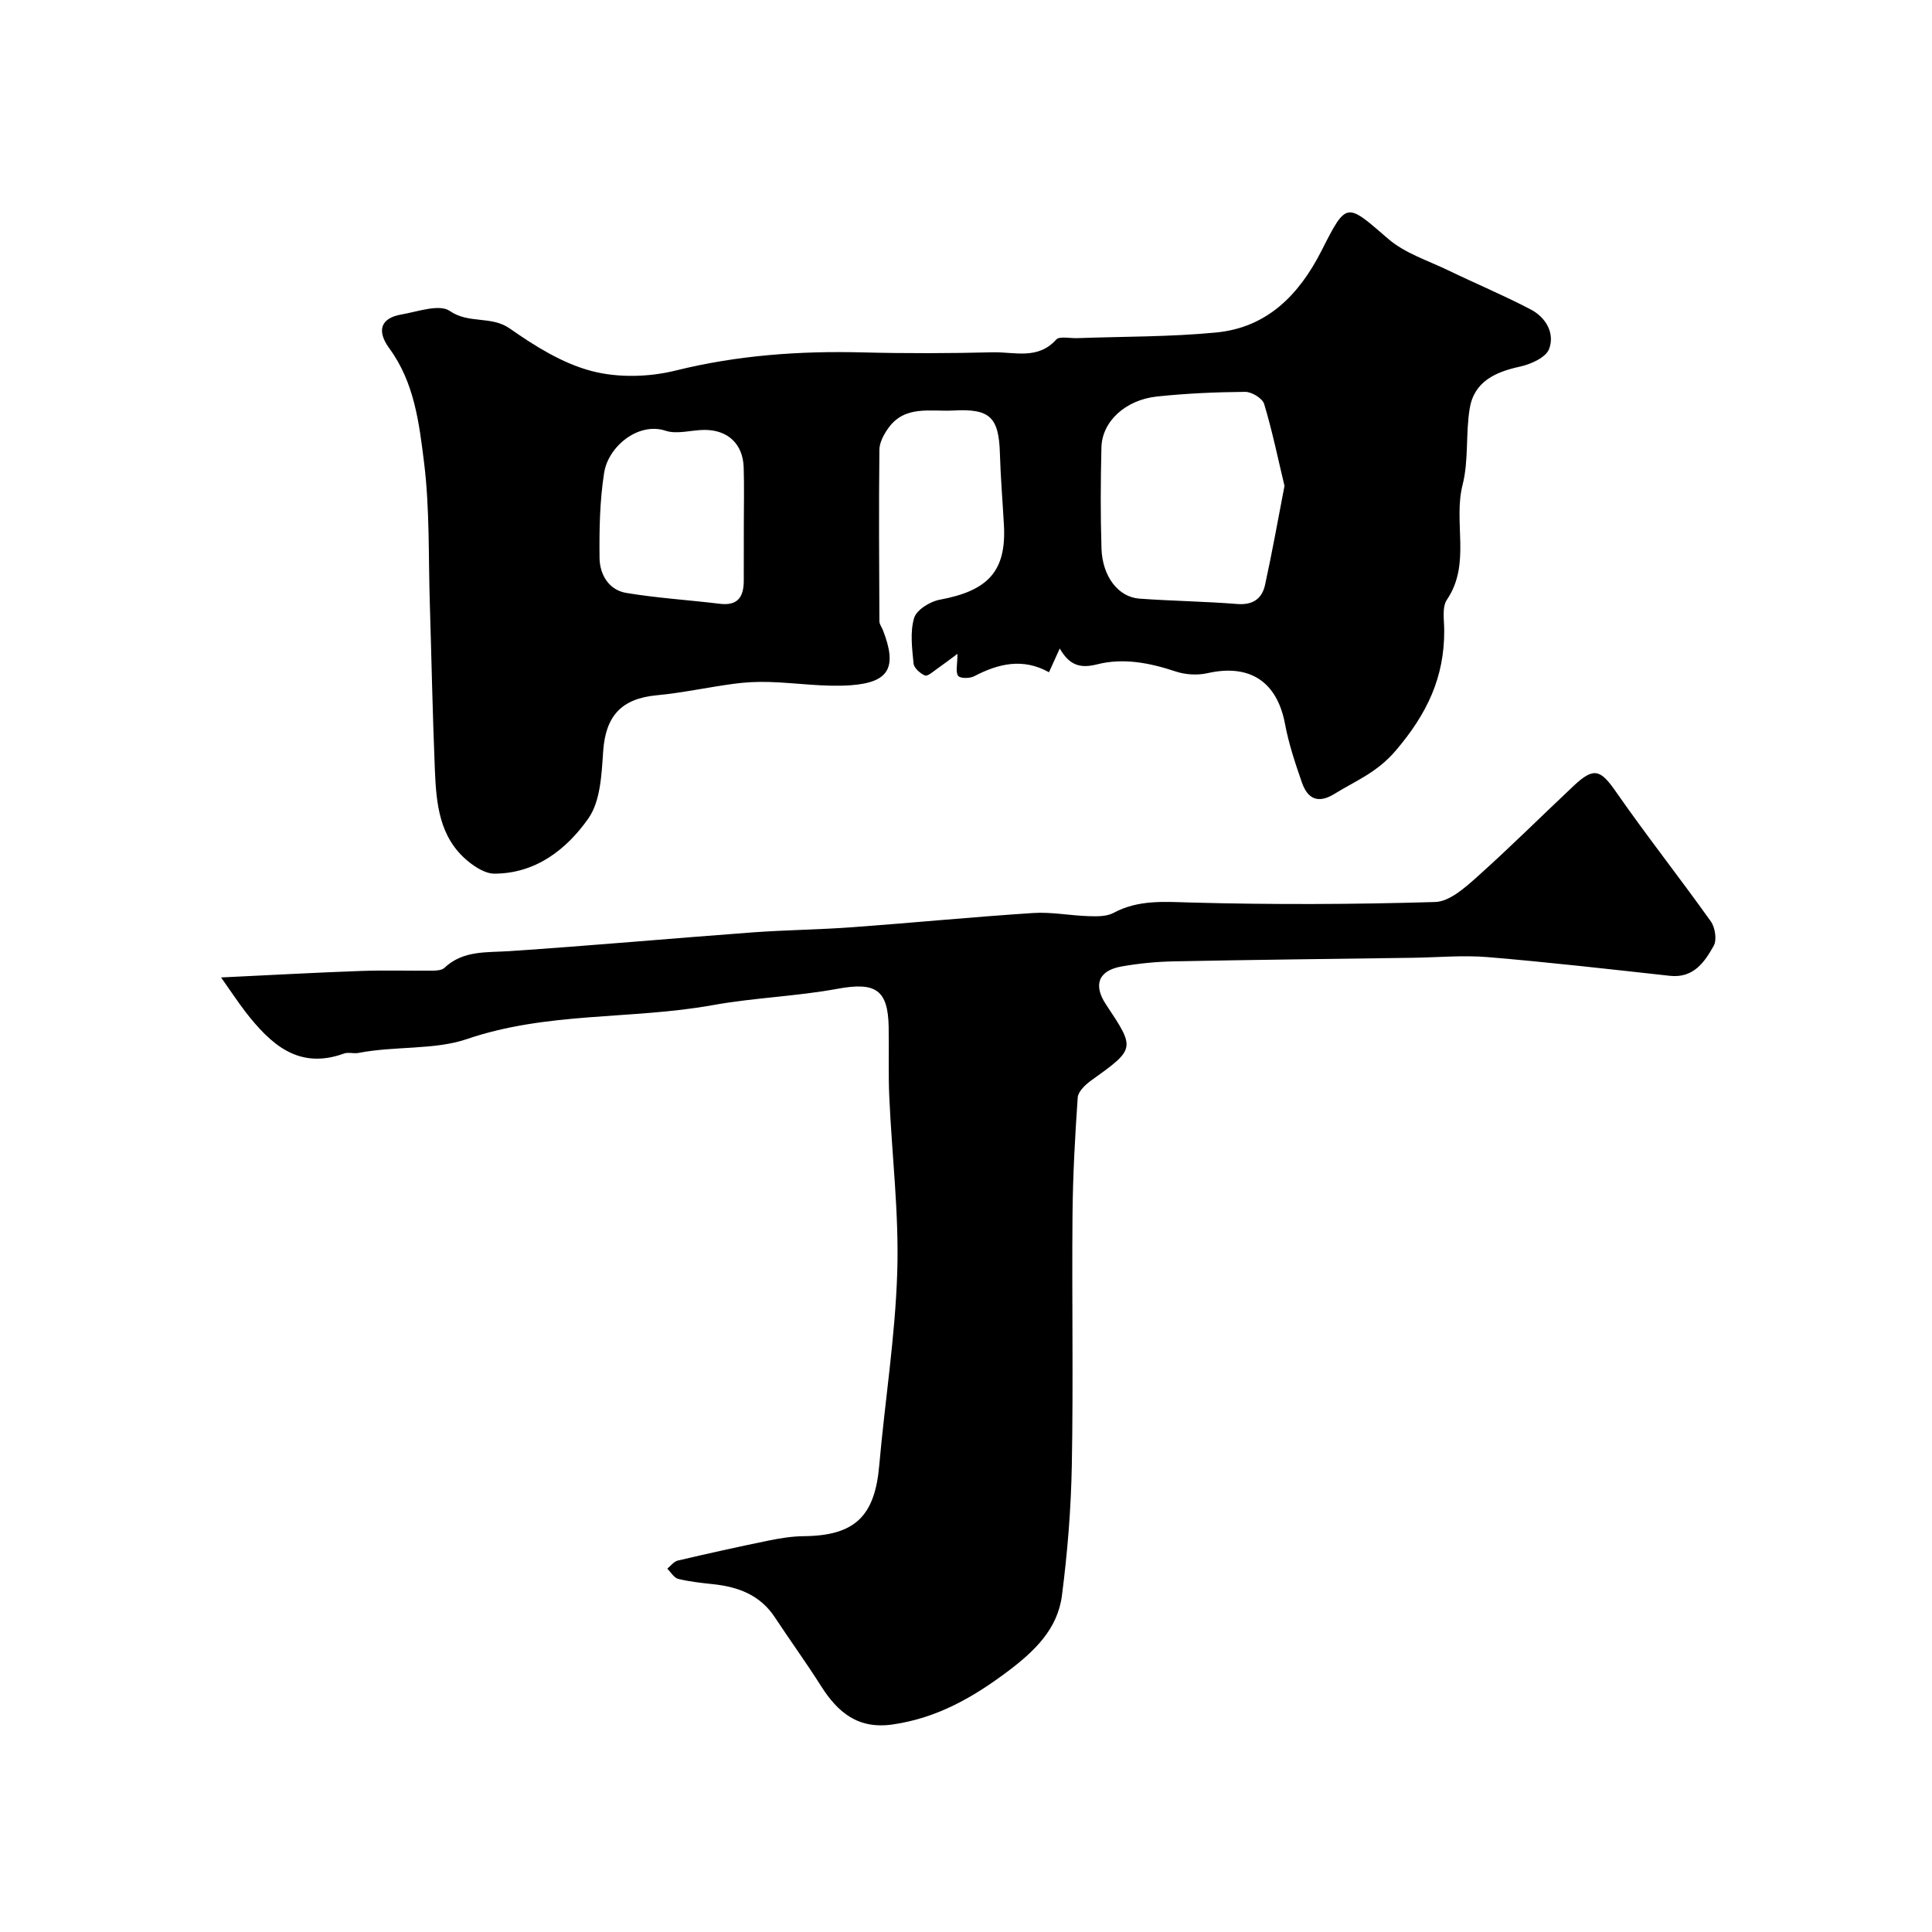 <svg enable-background="new 0 0 400 400" viewBox="0 0 400 400" xmlns="http://www.w3.org/2000/svg"><path d="m219.41 134.27c-.82 1.81-1.47 3.25-2.23 4.91-5.4-3-10.45-1.8-15.49.83-.91.47-2.89.49-3.31-.08-.58-.78-.15-2.31-.15-4.56-1.58 1.17-2.89 2.18-4.24 3.12-.81.56-1.94 1.59-2.49 1.36-1-.42-2.28-1.56-2.36-2.5-.3-3.14-.75-6.51.12-9.41.5-1.67 3.28-3.4 5.28-3.77 10.1-1.86 13.84-5.97 13.31-15.49-.27-4.93-.69-9.85-.83-14.77-.21-7.56-2.09-9.33-9.57-8.92-4.85.27-10.18-1.2-13.63 3.78-.87 1.26-1.73 2.86-1.75 4.31-.13 11.85-.06 23.71 0 35.56 0 .6.48 1.19.72 1.8 2.98 7.65 1.4 10.84-6.62 11.43-5.58.41-11.24-.5-16.87-.67-2.45-.08-4.94.04-7.37.37-5.34.71-10.63 1.88-15.98 2.38-7.31.69-10.57 4.3-11.07 11.6-.33 4.75-.54 10.32-3.08 13.92-4.49 6.38-10.88 11.4-19.46 11.41-1.83 0-3.91-1.32-5.44-2.57-6.01-4.93-6.58-12.02-6.87-19.04-.47-11.43-.69-22.86-1.04-34.3-.31-9.77 0-19.62-1.2-29.27-1.01-8.1-2-16.5-7.16-23.54-2.74-3.74-1.78-6.31 2.47-7.05 3.38-.59 7.87-2.22 10.02-.73 3.97 2.74 8.58.93 12.45 3.65 5.18 3.63 10.88 7.2 16.89 8.78 5.45 1.44 11.88 1.28 17.41-.09 12.79-3.17 25.63-4.09 38.7-3.76 8.99.23 18 .2 26.99-.02 4.43-.11 9.29 1.62 13.1-2.62.7-.78 2.87-.25 4.36-.31 9.59-.35 19.23-.25 28.77-1.17 10.56-1.02 17.18-7.8 21.82-16.94 5.22-10.29 5.11-9.96 13.8-2.45 3.46 2.99 8.23 4.49 12.47 6.54 5.67 2.74 11.49 5.17 17.06 8.09 3.11 1.63 5.02 4.91 3.78 8.18-.66 1.75-3.75 3.14-5.97 3.63-5.16 1.12-9.55 3.09-10.47 8.71-.85 5.19-.18 10.7-1.46 15.75-2 7.84 1.8 16.34-3.25 23.81-1.04 1.53-.57 4.18-.56 6.31.06 9.74-3.54 17.33-10.07 24.97-3.88 4.54-8.27 6.21-12.65 8.92-3.43 2.12-5.57 1.01-6.74-2.34-1.38-3.97-2.73-8.01-3.5-12.13-1.65-8.77-7.29-12.49-16.04-10.52-2.08.47-4.55.33-6.57-.34-5.37-1.79-10.85-2.87-16.31-1.48-3.54.89-5.71.18-7.72-3.28zm46.53-33.67c-1.36-5.68-2.53-11.39-4.21-16.96-.35-1.17-2.57-2.52-3.92-2.51-6.09.05-12.2.32-18.25.96-6.58.7-11.39 5.19-11.52 10.53-.17 6.98-.21 13.97.01 20.94.19 5.8 3.48 10.06 7.84 10.38 6.74.49 13.51.57 20.24 1.11 3.26.26 5.16-1.08 5.79-3.98 1.46-6.66 2.65-13.37 4.02-20.47zm-111.94 8.1c0-3.98.1-7.97-.03-11.95-.16-4.83-3.27-7.76-8.13-7.74-2.7.01-5.64.96-8.04.17-5.63-1.86-11.86 3.24-12.72 8.7-.91 5.8-1.02 11.77-.95 17.66.04 3.41 1.92 6.62 5.54 7.22 6.41 1.07 12.93 1.46 19.38 2.25 3.81.46 4.95-1.55 4.94-4.87 0-3.8.01-7.62.01-11.44z" fill="#000001"/><path d="m45.77 202.37c10.33-.49 19.59-1.01 28.85-1.34 5.01-.18 10.04-.02 15.06-.07.79-.01 1.81-.09 2.32-.57 3.9-3.67 8.7-3.15 13.5-3.47 16.74-1.12 33.46-2.63 50.19-3.87 6.92-.51 13.87-.57 20.8-1.08 12.47-.91 24.92-2.13 37.4-2.94 3.8-.25 7.65.53 11.49.65 1.72.05 3.72.1 5.15-.67 5.16-2.77 10.46-2.3 16.07-2.15 16.84.46 33.71.39 50.54-.11 2.94-.09 6.13-2.92 8.61-5.14 6.86-6.13 13.38-12.63 20.08-18.93 4.16-3.91 5.54-3.35 8.71 1.21 6.34 9.11 13.23 17.84 19.67 26.88.89 1.25 1.28 3.81.6 5.04-1.91 3.41-4.2 6.76-9.1 6.22-12.55-1.38-25.11-2.82-37.69-3.87-5.16-.43-10.39.07-15.59.14-16.48.23-32.96.41-49.44.74-3.6.07-7.22.43-10.76 1.05-4.83.85-5.94 3.83-3.23 7.9 6.1 9.17 6.08 9.13-3.13 15.75-1.18.85-2.66 2.26-2.74 3.5-.57 8.13-1.01 16.29-1.08 24.44-.15 17.2.18 34.4-.14 51.59-.16 9.04-.89 18.11-2.05 27.08-.89 6.87-5.56 11.41-11.04 15.56-7.28 5.49-14.79 9.79-23.98 11.12-7.17 1.04-11.36-2.45-14.85-7.95-3.05-4.82-6.41-9.44-9.55-14.21-3.04-4.63-7.57-6.33-12.79-6.88-2.43-.26-4.88-.52-7.24-1.1-.87-.22-1.51-1.38-2.26-2.11.72-.58 1.36-1.49 2.18-1.68 6.26-1.47 12.54-2.86 18.84-4.15 2.39-.49 4.85-.88 7.28-.9 10.5-.11 14.66-4.09 15.58-14.58 1.18-13.41 3.33-26.78 3.74-40.21.37-12.01-1.11-24.06-1.65-36.1-.22-4.82-.05-9.66-.13-14.49-.13-7.83-2.77-9.39-10.6-7.95-8.52 1.57-17.28 1.84-25.81 3.38-16.86 3.04-34.23 1.32-50.98 7.05-6.62 2.26-14.93 1.39-22.39 2.85-.97.19-2.09-.2-2.98.12-9.46 3.43-15.19-1.95-20.37-8.57-1.7-2.22-3.22-4.55-5.09-7.18z" fill="#000001"/></svg>